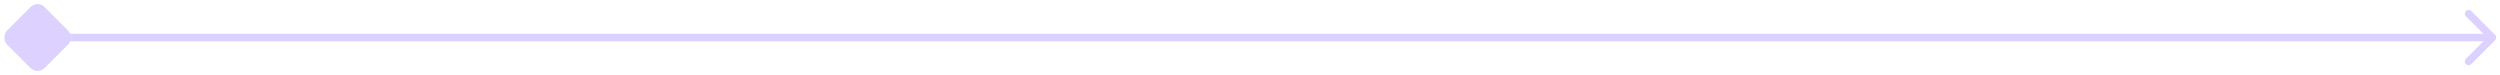 <?xml version="1.0" encoding="UTF-8"?> <svg xmlns="http://www.w3.org/2000/svg" width="333" height="10" viewBox="0 0 333 10" fill="none"> <path d="M332.354 5.354C332.549 5.158 332.549 4.842 332.354 4.646L329.172 1.464C328.976 1.269 328.66 1.269 328.464 1.464C328.269 1.66 328.269 1.976 328.464 2.172L331.293 5L328.464 7.828C328.269 8.024 328.269 8.34 328.464 8.536C328.66 8.731 328.976 8.731 329.172 8.536L332.354 5.354ZM6 5.5H332V4.5H6V5.5Z" fill="#DCD1FF"></path> <rect x="5" width="7.071" height="7.071" rx="1.333" transform="rotate(45 5 0)" fill="#DCD1FF"></rect> </svg> 